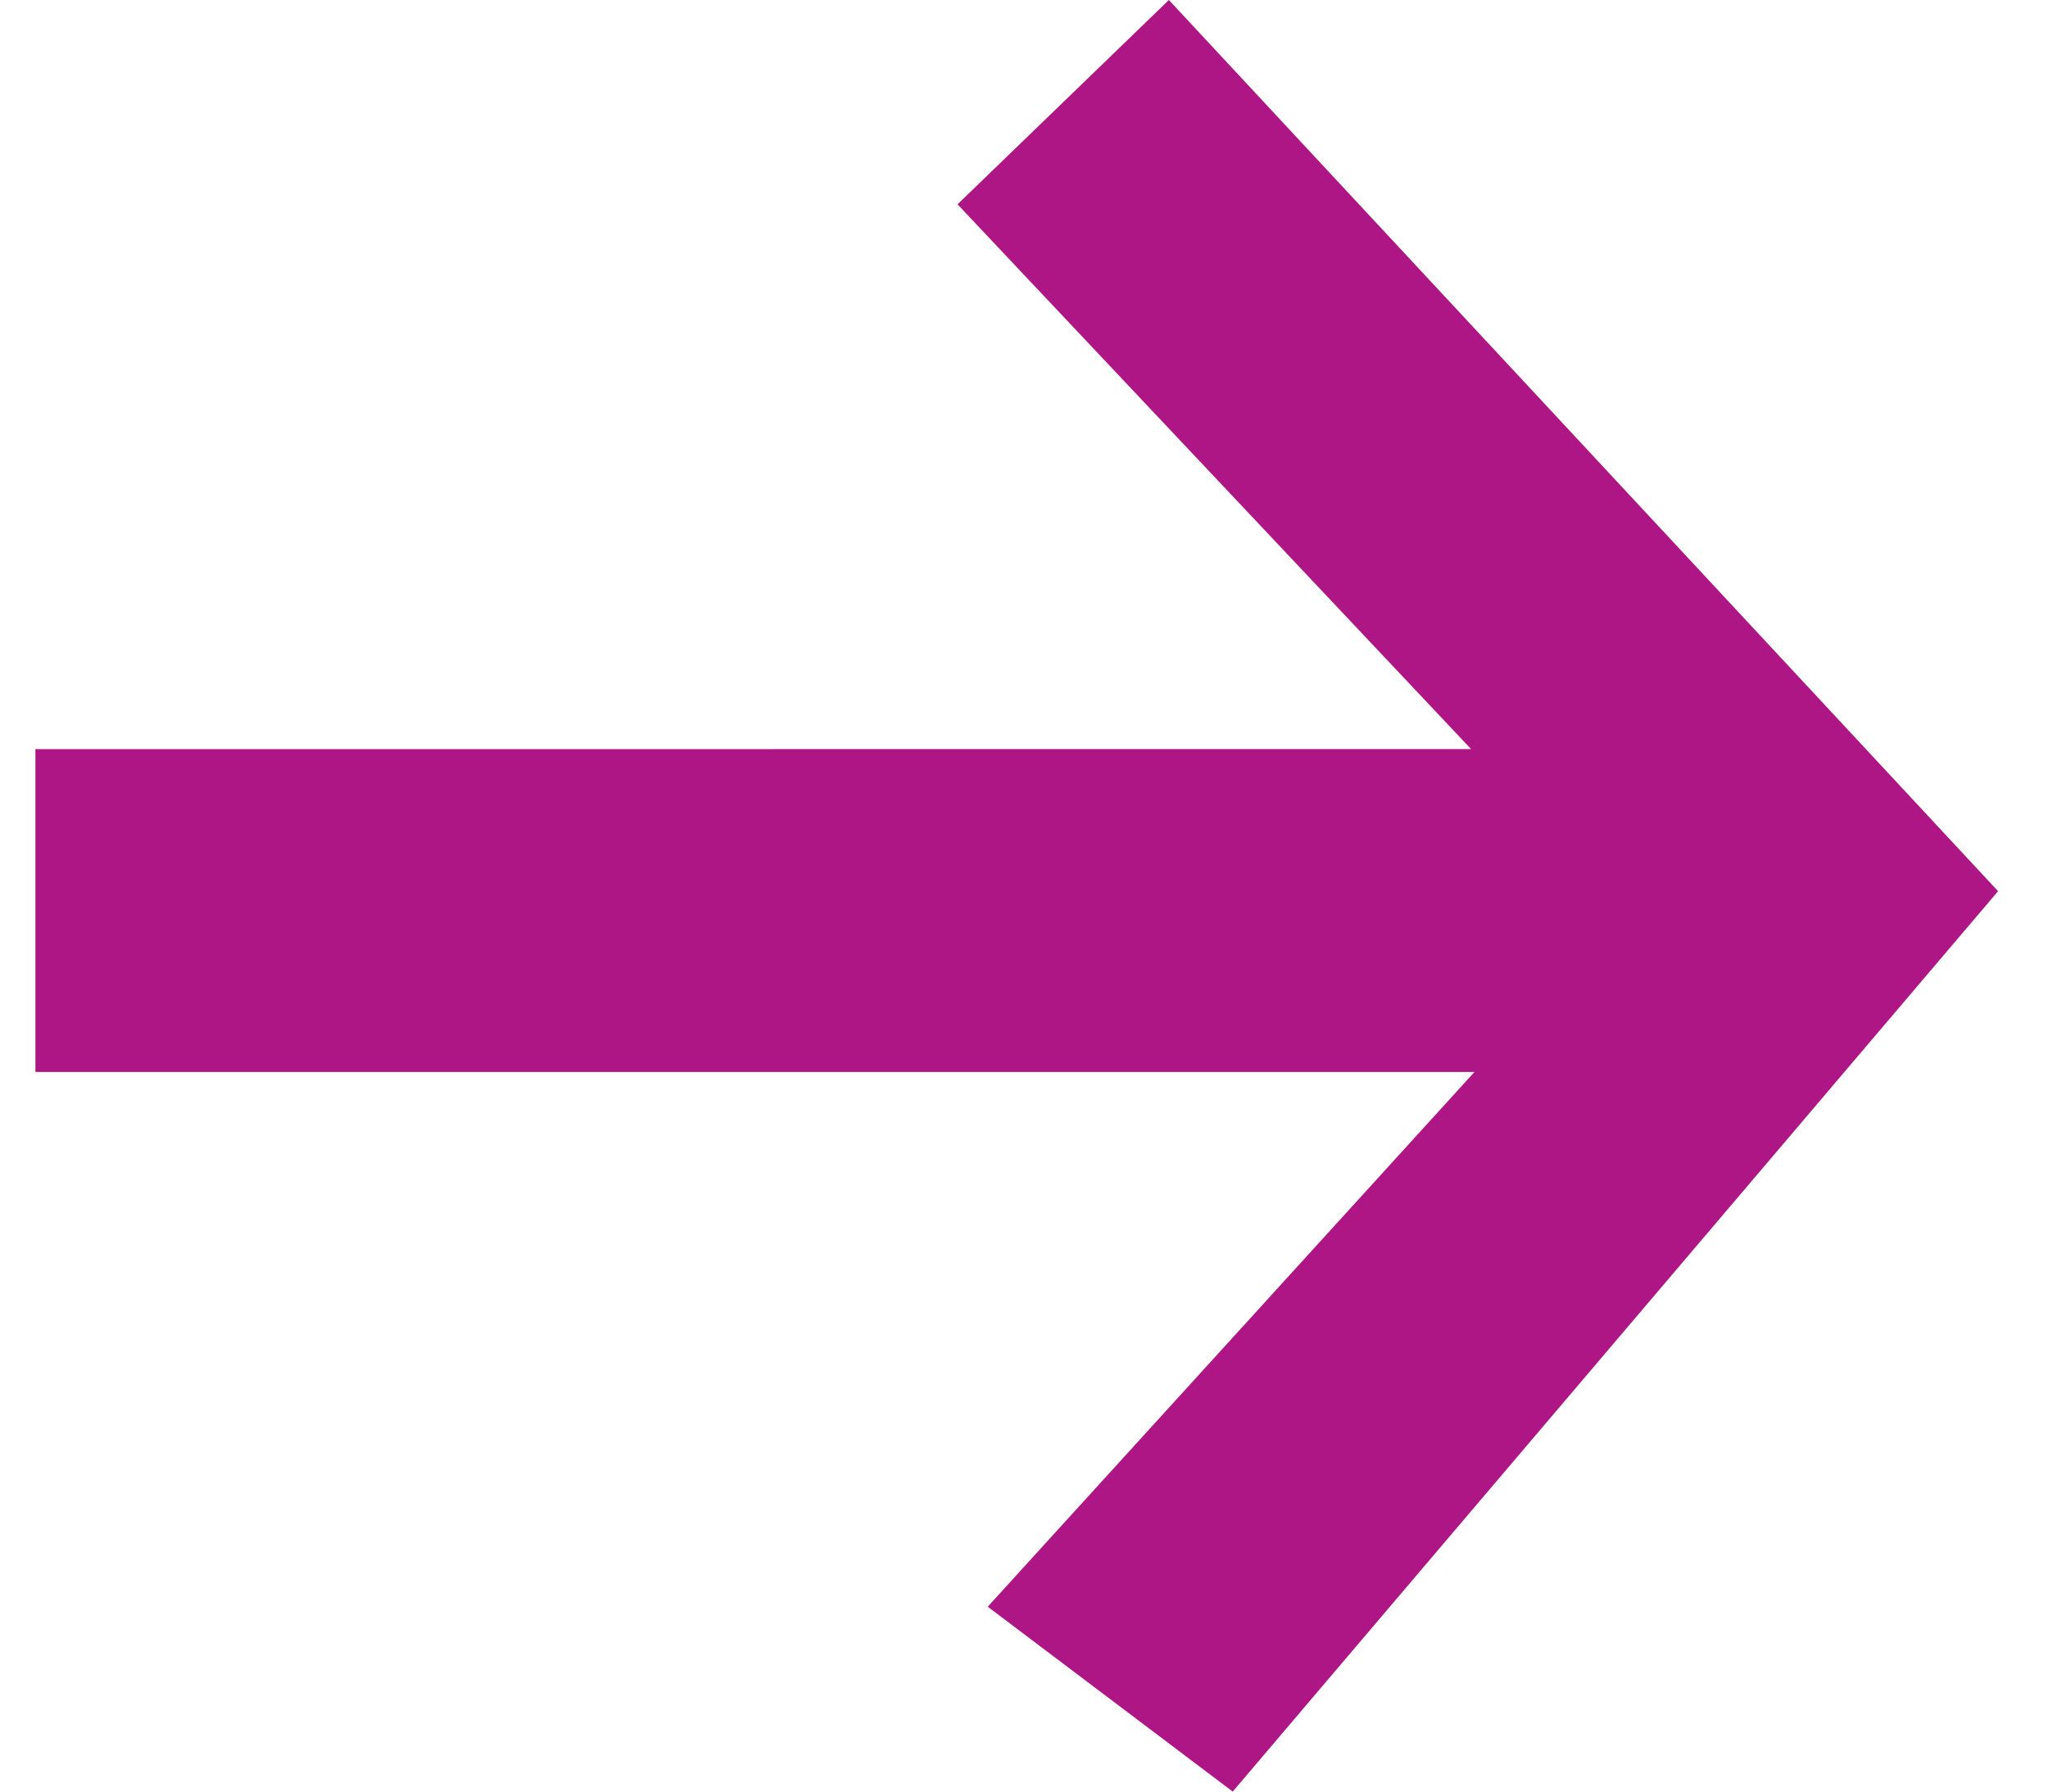 <?xml version="1.0" encoding="UTF-8"?> <svg xmlns="http://www.w3.org/2000/svg" xmlns:xlink="http://www.w3.org/1999/xlink" width="24px" height="21px" viewBox="0 0 24 21" version="1.1"><title>ARROW Magenta Forward</title><g id="Page-1" stroke="none" stroke-width="1" fill="none" fill-rule="evenodd"><g id="Home-Desktop" transform="translate(-1155, -2144)" fill="#AF1685"><g id="Fill-1" transform="translate(1155.415, 2144)"><polygon transform="translate(11.5, 10.5) rotate(-270) translate(-11.5, -10.5) " points="11.446 -1 1 8.717 3.395 11.194 9.78 5.176 9.781 22 13.565 22 13.565 5.136 19.833 10.84 22 7.969"></polygon></g></g></g></svg> 
